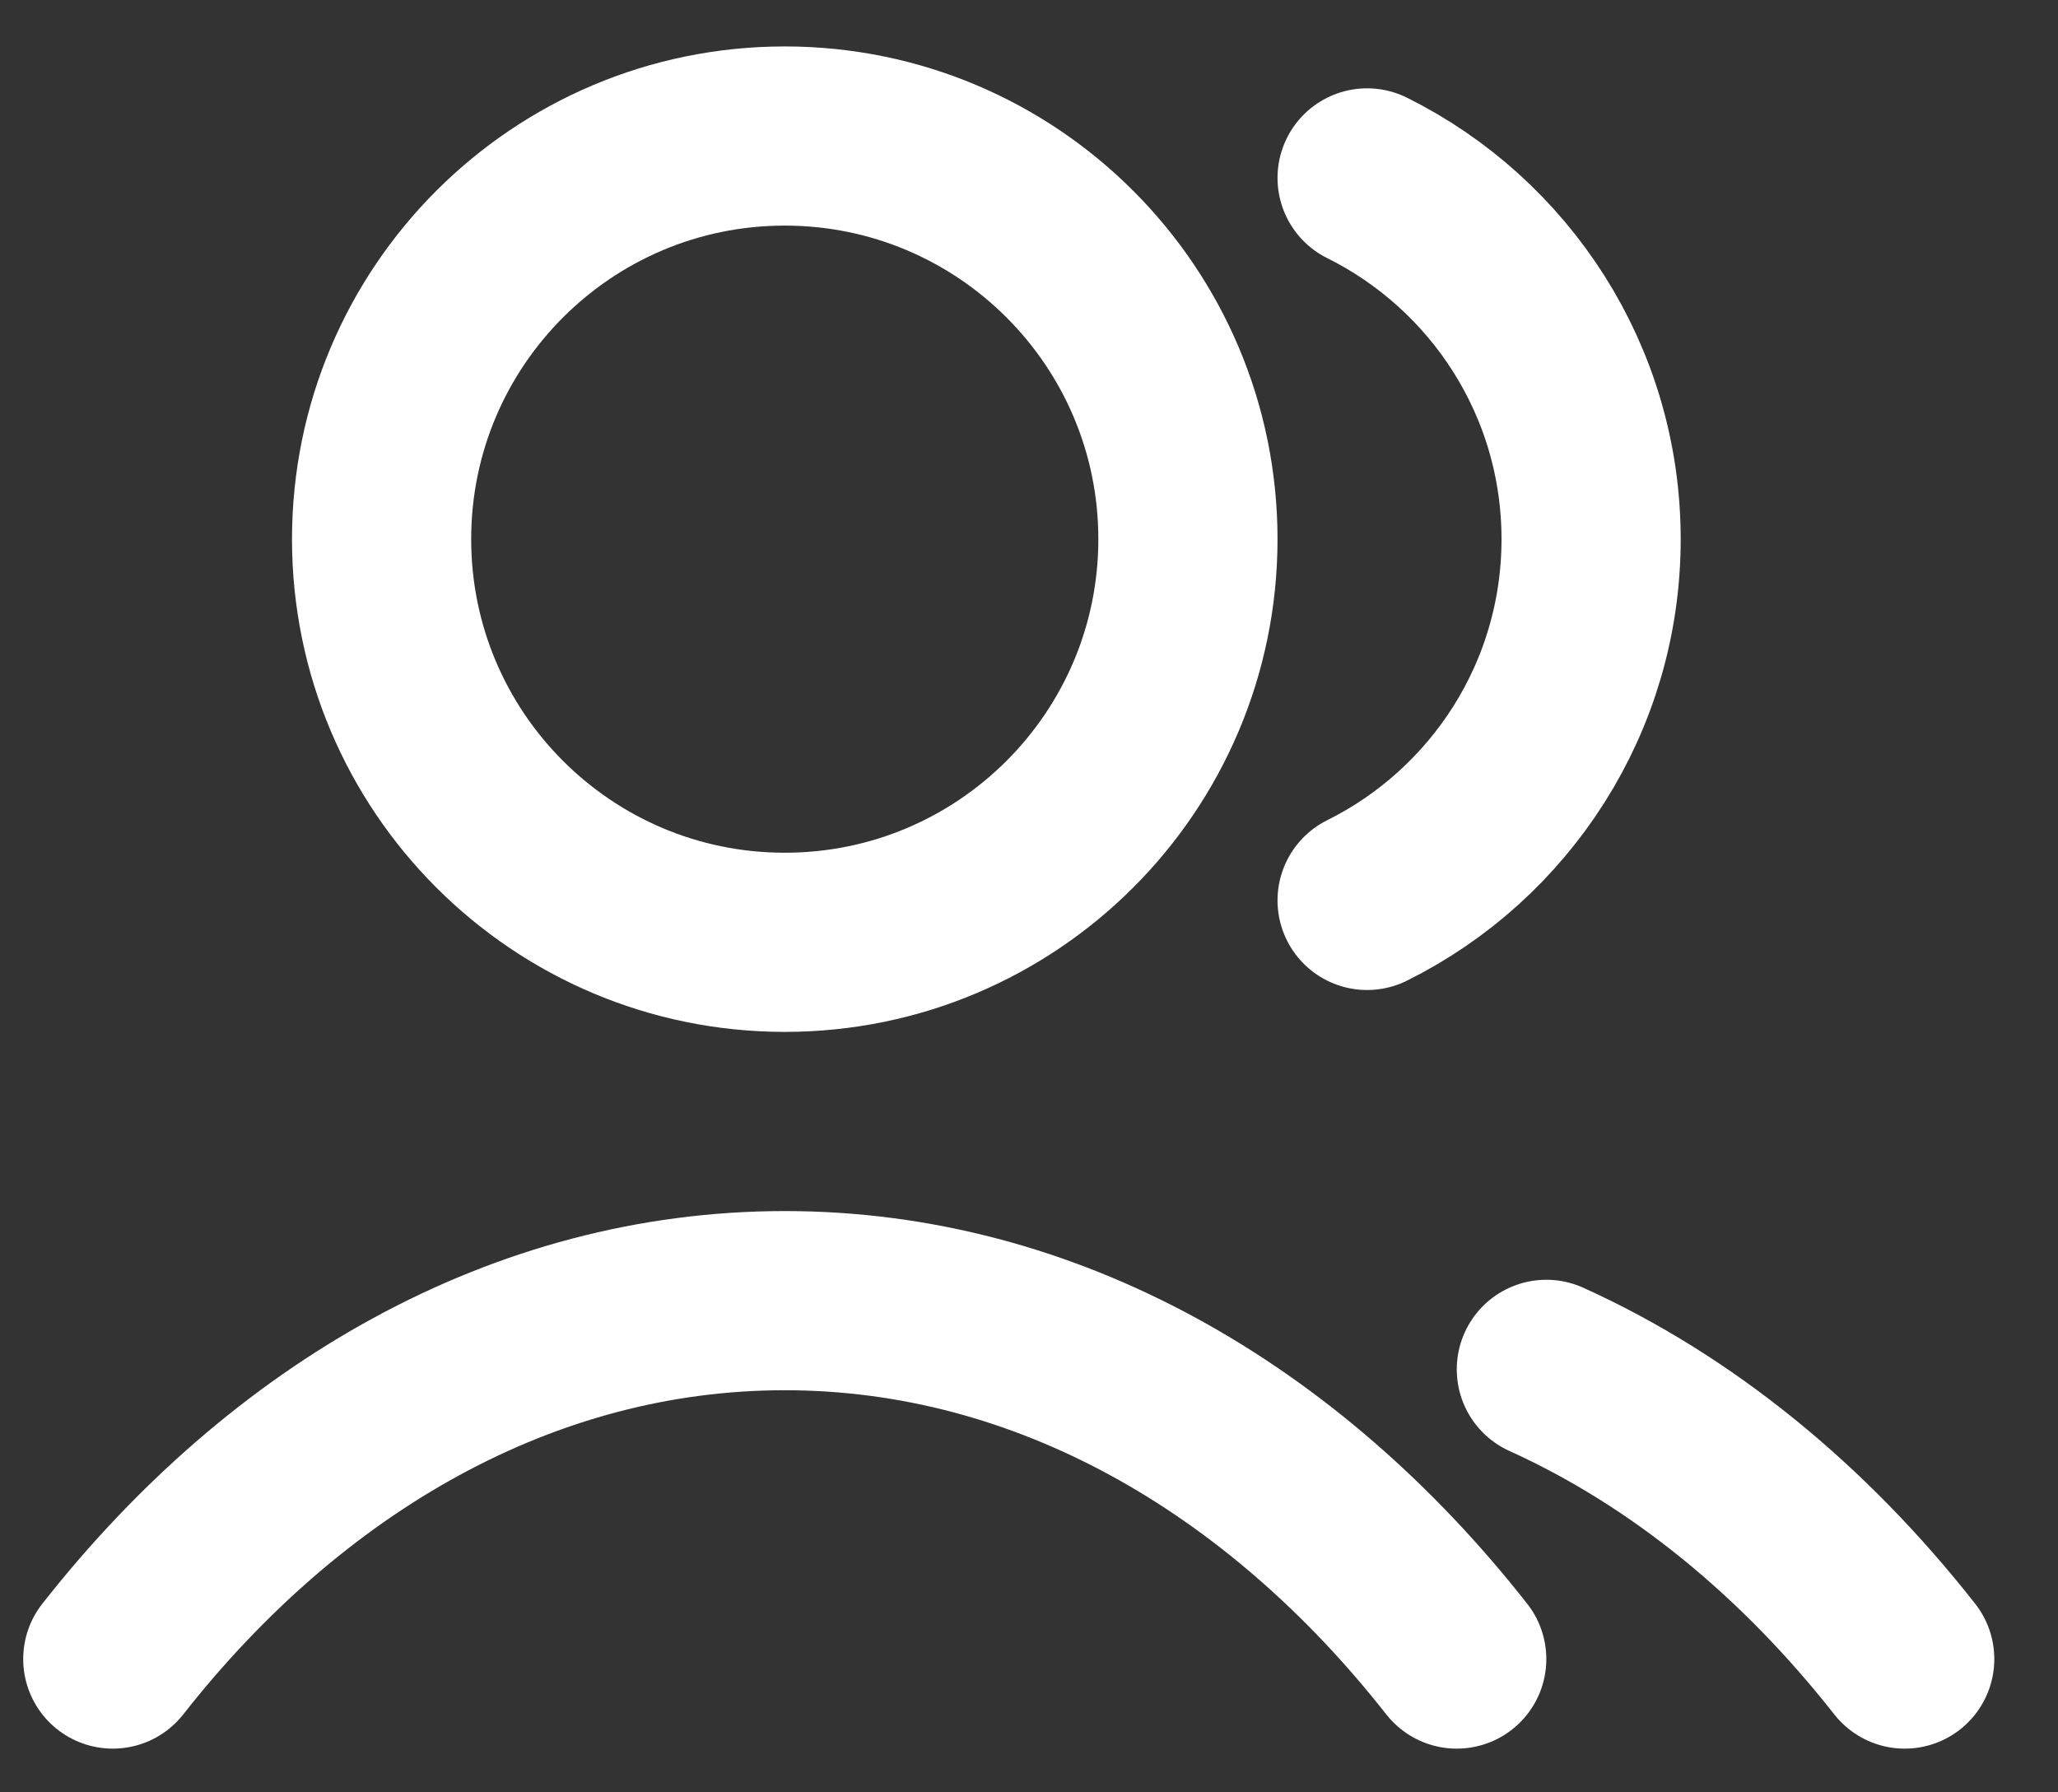 <svg width="31" height="27" viewBox="0 0 31 27" fill="none" xmlns="http://www.w3.org/2000/svg">
<rect x="0" y="0" width="31" height="27" fill="#333333" stroke="none"/>
<path id="Vector" d="M20.593 2.68C22.593 3.674 23.967 5.737 23.967 8.122C23.967 10.507 22.593 12.57 20.593 13.564M23.293 20.628C25.332 21.551 27.169 23.055 28.691 24.992M1.699 24.992C4.326 21.648 7.893 19.593 11.821 19.593C15.749 19.593 19.316 21.648 21.943 24.992M17.894 8.122C17.894 11.476 15.175 14.195 11.821 14.195C8.467 14.195 5.748 11.476 5.748 8.122C5.748 4.768 8.467 2.049 11.821 2.049C15.175 2.049 17.894 4.768 17.894 8.122Z" stroke="white" stroke-width="2.699" stroke-linecap="round" stroke-linejoin="round"/>
</svg>
